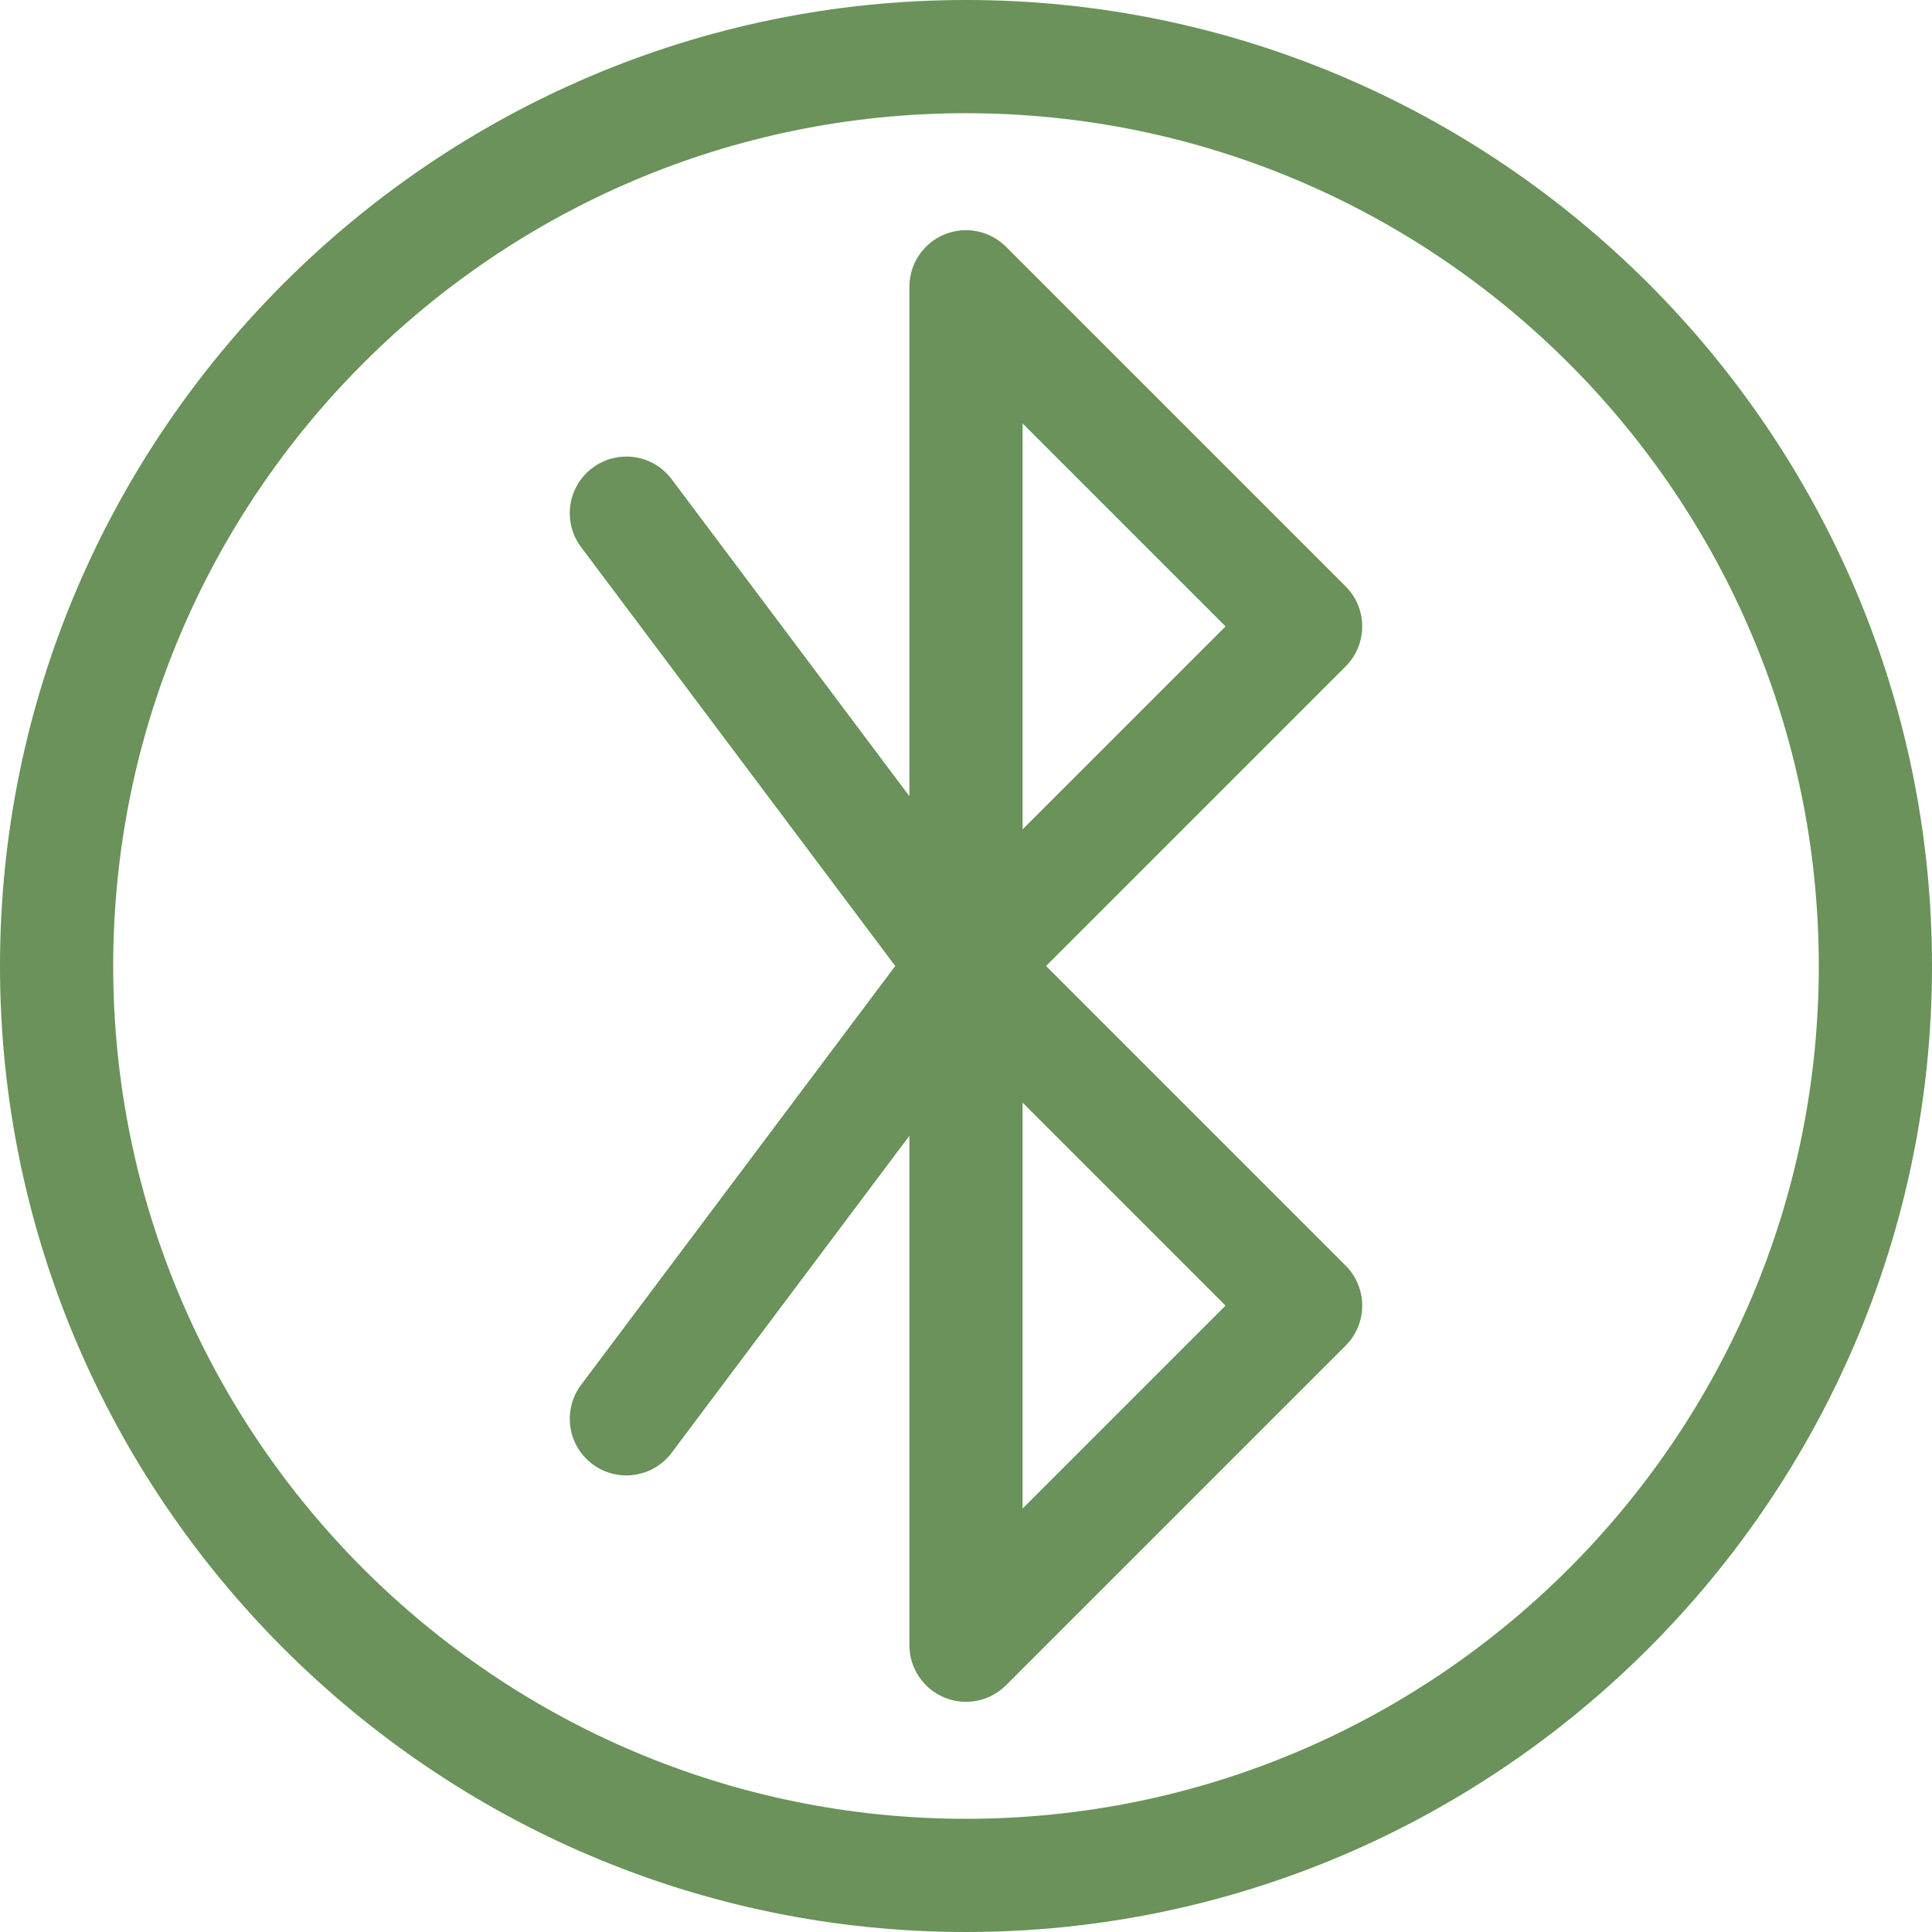 <?xml version="1.0" encoding="UTF-8"?> <svg xmlns="http://www.w3.org/2000/svg" height="512px" viewBox="0 0 512 512" width="512px"> <path d="m256 0c-140.961 0-256 115.051-256 256 0 140.961 115.051 256 256 256 140.961 0 256-115.051 256-256 0-140.961-115.051-256-256-256zm0 482c-124.617 0-226-101.383-226-226s101.383-226 226-226 226 101.383 226 226-101.383 226-226 226zm0 0" fill="#6A925A"></path> <path d="m356.605 155.395-90-90c-4.289-4.293-10.742-5.574-16.348-3.254-5.602 2.324-9.258 7.793-9.258 13.859v135l-63-84c-4.973-6.629-14.371-7.973-21-3s-7.973 14.371-3 21l83.25 111-83.25 111c-4.973 6.629-3.629 16.027 3 21 6.672 5.004 16.062 3.586 21-3l63-84v135c0 6.066 3.656 11.535 9.262 13.859 5.605 2.32 12.055 1.035 16.344-3.254l90-90c5.859-5.859 5.859-15.355 0-21.211l-79.391-79.395 79.391-79.395c5.859-5.855 5.859-15.355 0-21.211zm-85.605 244.391v-107.57l53.785 53.785zm0-180v-107.57l53.785 53.785zm0 0" fill="#6A925A"></path> </svg> 
